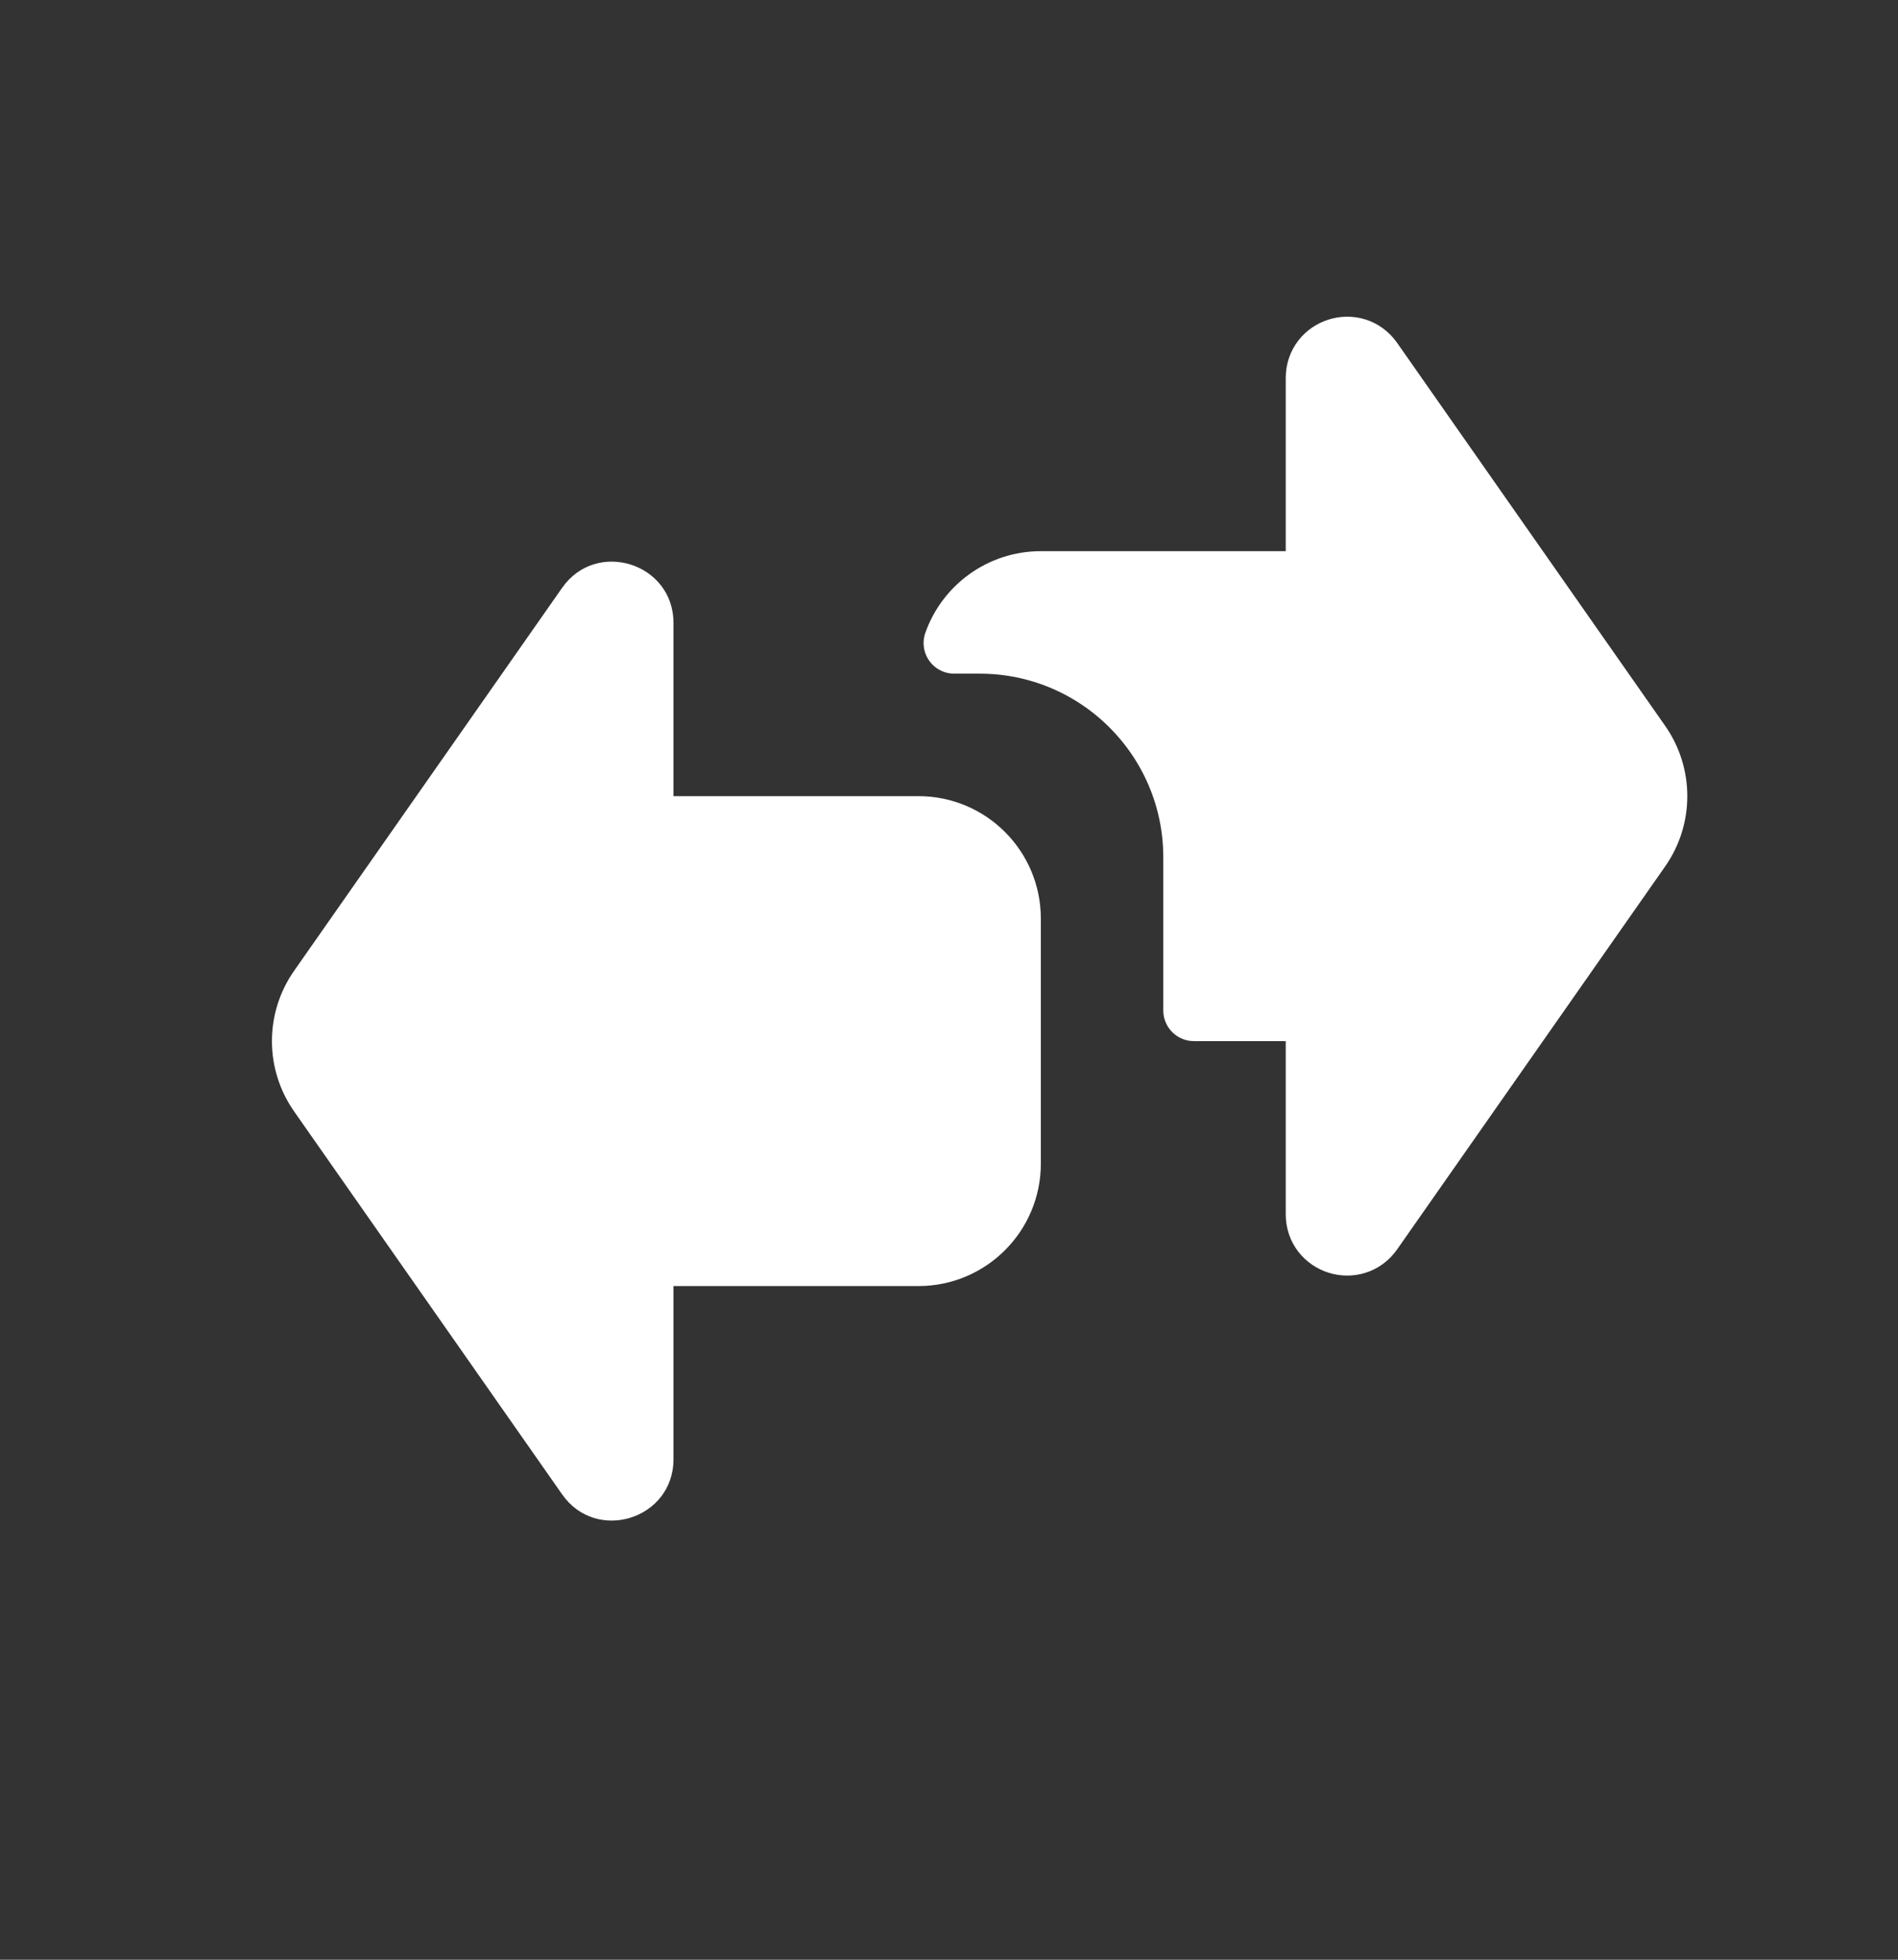 <svg width="31" height="32" viewBox="0 0 31 32" fill="none" xmlns="http://www.w3.org/2000/svg">
<rect x="0" y="0" width="31" height="32" fill="#333333" stroke="none"/>
<path d="M17 19L17 15C17 13.895 16.105 13 15 13L11 13L11 10.172C11 9.195 9.741 8.798 9.181 9.599L4.803 15.853C4.321 16.542 4.321 17.458 4.803 18.147L9.181 24.401C9.741 25.202 11 24.805 11 23.828L11 21L15 21C16.105 21 17 20.105 17 19Z" fill="white"/>
<path d="M21 9.5C21.276 9.5 21.5 9.276 21.5 9L21.5 6.172C21.5 5.683 22.129 5.485 22.41 5.886L26.788 12.14C27.149 12.656 27.149 13.344 26.788 13.86L22.41 20.114C22.129 20.515 21.5 20.317 21.5 19.828L21.5 17C21.5 16.724 21.276 16.5 21 16.5L19.5 16.5L19.5 14C19.5 12.067 17.933 10.5 16 10.5L15.585 10.5C15.791 9.917 16.347 9.5 17 9.5L21 9.5Z" fill="white" stroke="white" stroke-linejoin="round"/>
</svg>
